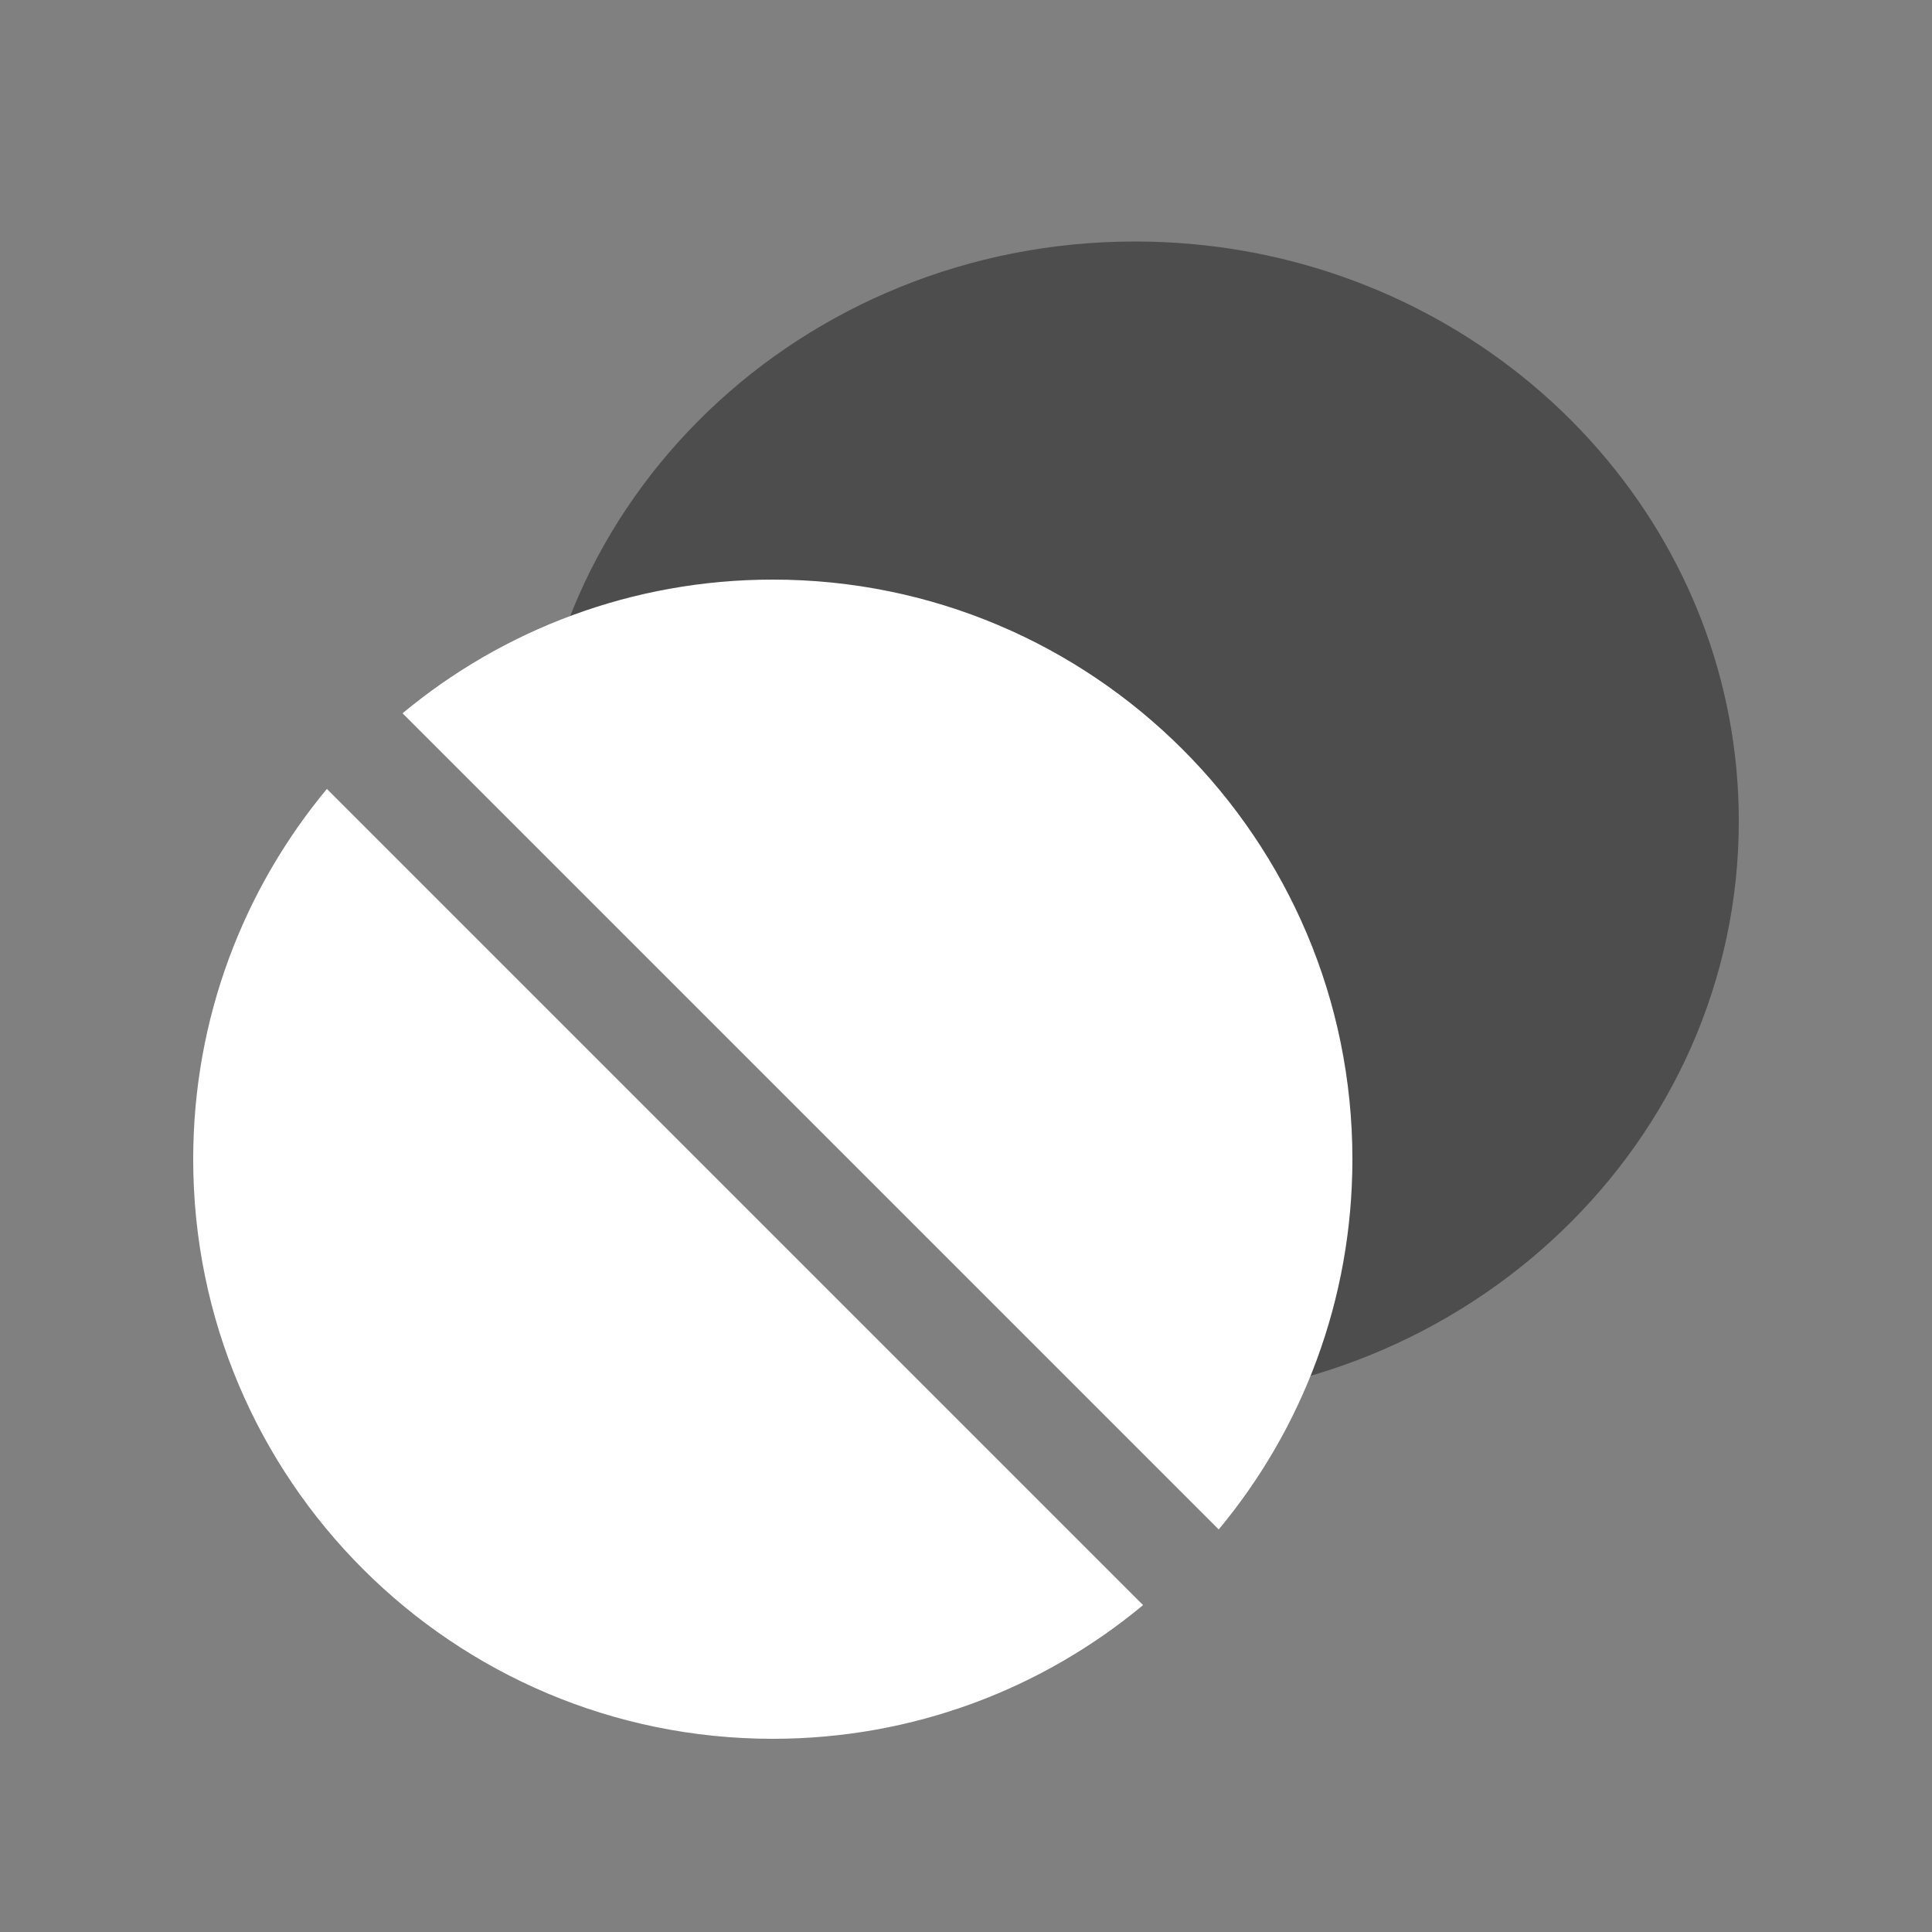 <svg width="40" height="40" viewBox="0 0 40 40" fill="none" xmlns="http://www.w3.org/2000/svg">
<rect x="0" y="0" width="40" height="40" fill="#808080" stroke="none"/>
<path d="M23.5 5C16.594 5 11 10.374 11 17L23.5 29C30.402 29 36 23.626 36 17C36 14.086 34.917 11.413 33.116 9.334C32.624 8.765 32.078 8.241 31.485 7.768C29.319 6.04 26.536 5 23.5 5Z" fill="#4D4D4D"/>
<path d="M4 24C4 30.63 9.374 36 16 36C18.915 36 21.587 34.961 23.666 33.232L6.768 16.334C5.04 18.413 4 21.086 4 24Z" fill="white"/>
<path d="M28 24C28 17.374 22.626 12 16 12C13.086 12 10.413 13.04 8.334 14.768L25.232 31.666C26.961 29.588 28 26.916 28 24Z" fill="white"/>
</svg>
